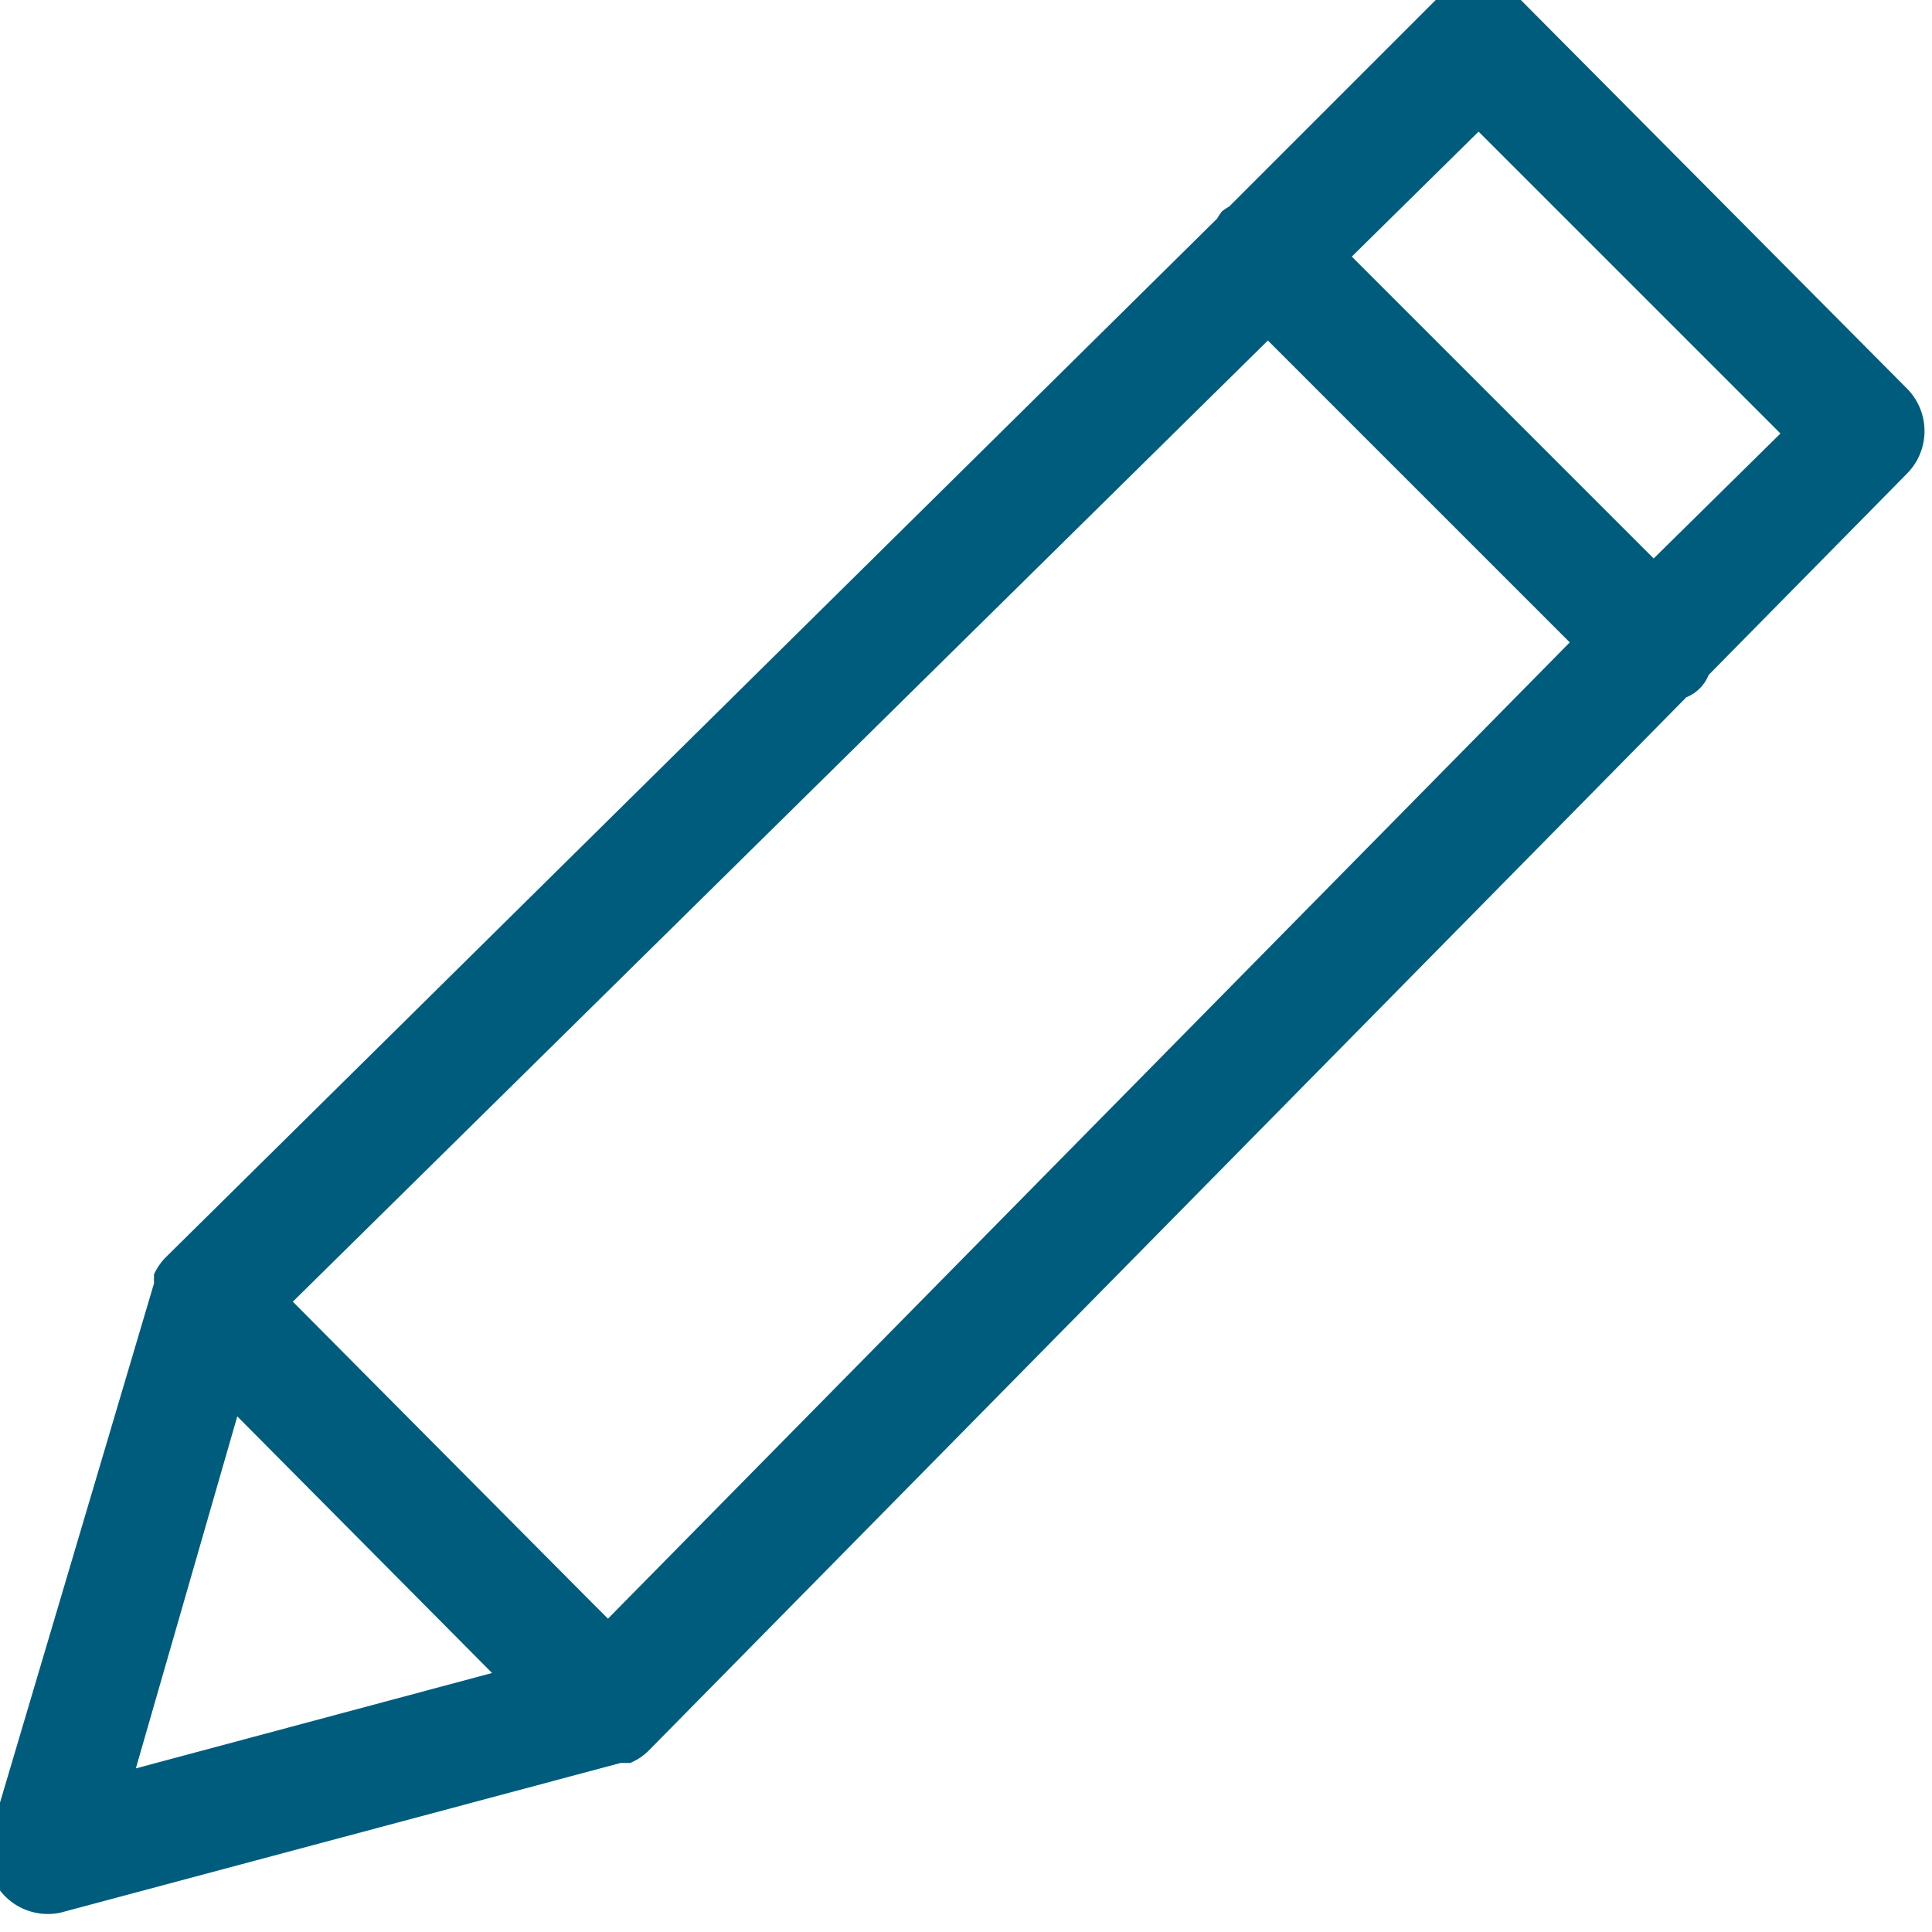 <svg id="bearbeiten" xmlns="http://www.w3.org/2000/svg" viewBox="0 0 32 32"><defs><style>.cls-1{fill:#005c7d;}</style></defs><title>ico-bearbeiten 32px </title><path class="cls-1" d="M31.58,6.43,25.19,0a1,1,0,0,0-1.41,0L20.36,3.42a.94.94,0,0,0-.12.08.94.94,0,0,0-.08.12L2.73,20.84h0a1,1,0,0,0-.18.27l0,.08,0,.07L-.17,30.43A1,1,0,0,0,1,31.68l9.28-2.48.08,0,.08,0a1,1,0,0,0,.29-.19h0L27.93,11.55a.67.67,0,0,0,.37-.37l3.29-3.34A1,1,0,0,0,31.58,6.43ZM10.07,26.81l-.4-.4L4.85,21.56,21,5.64l5,5ZM3.93,23.46l.07.07,4.15,4.18-5.9,1.58ZM27.39,9.25l-5-5,2.1-2.07,5,5Z"/></svg>
